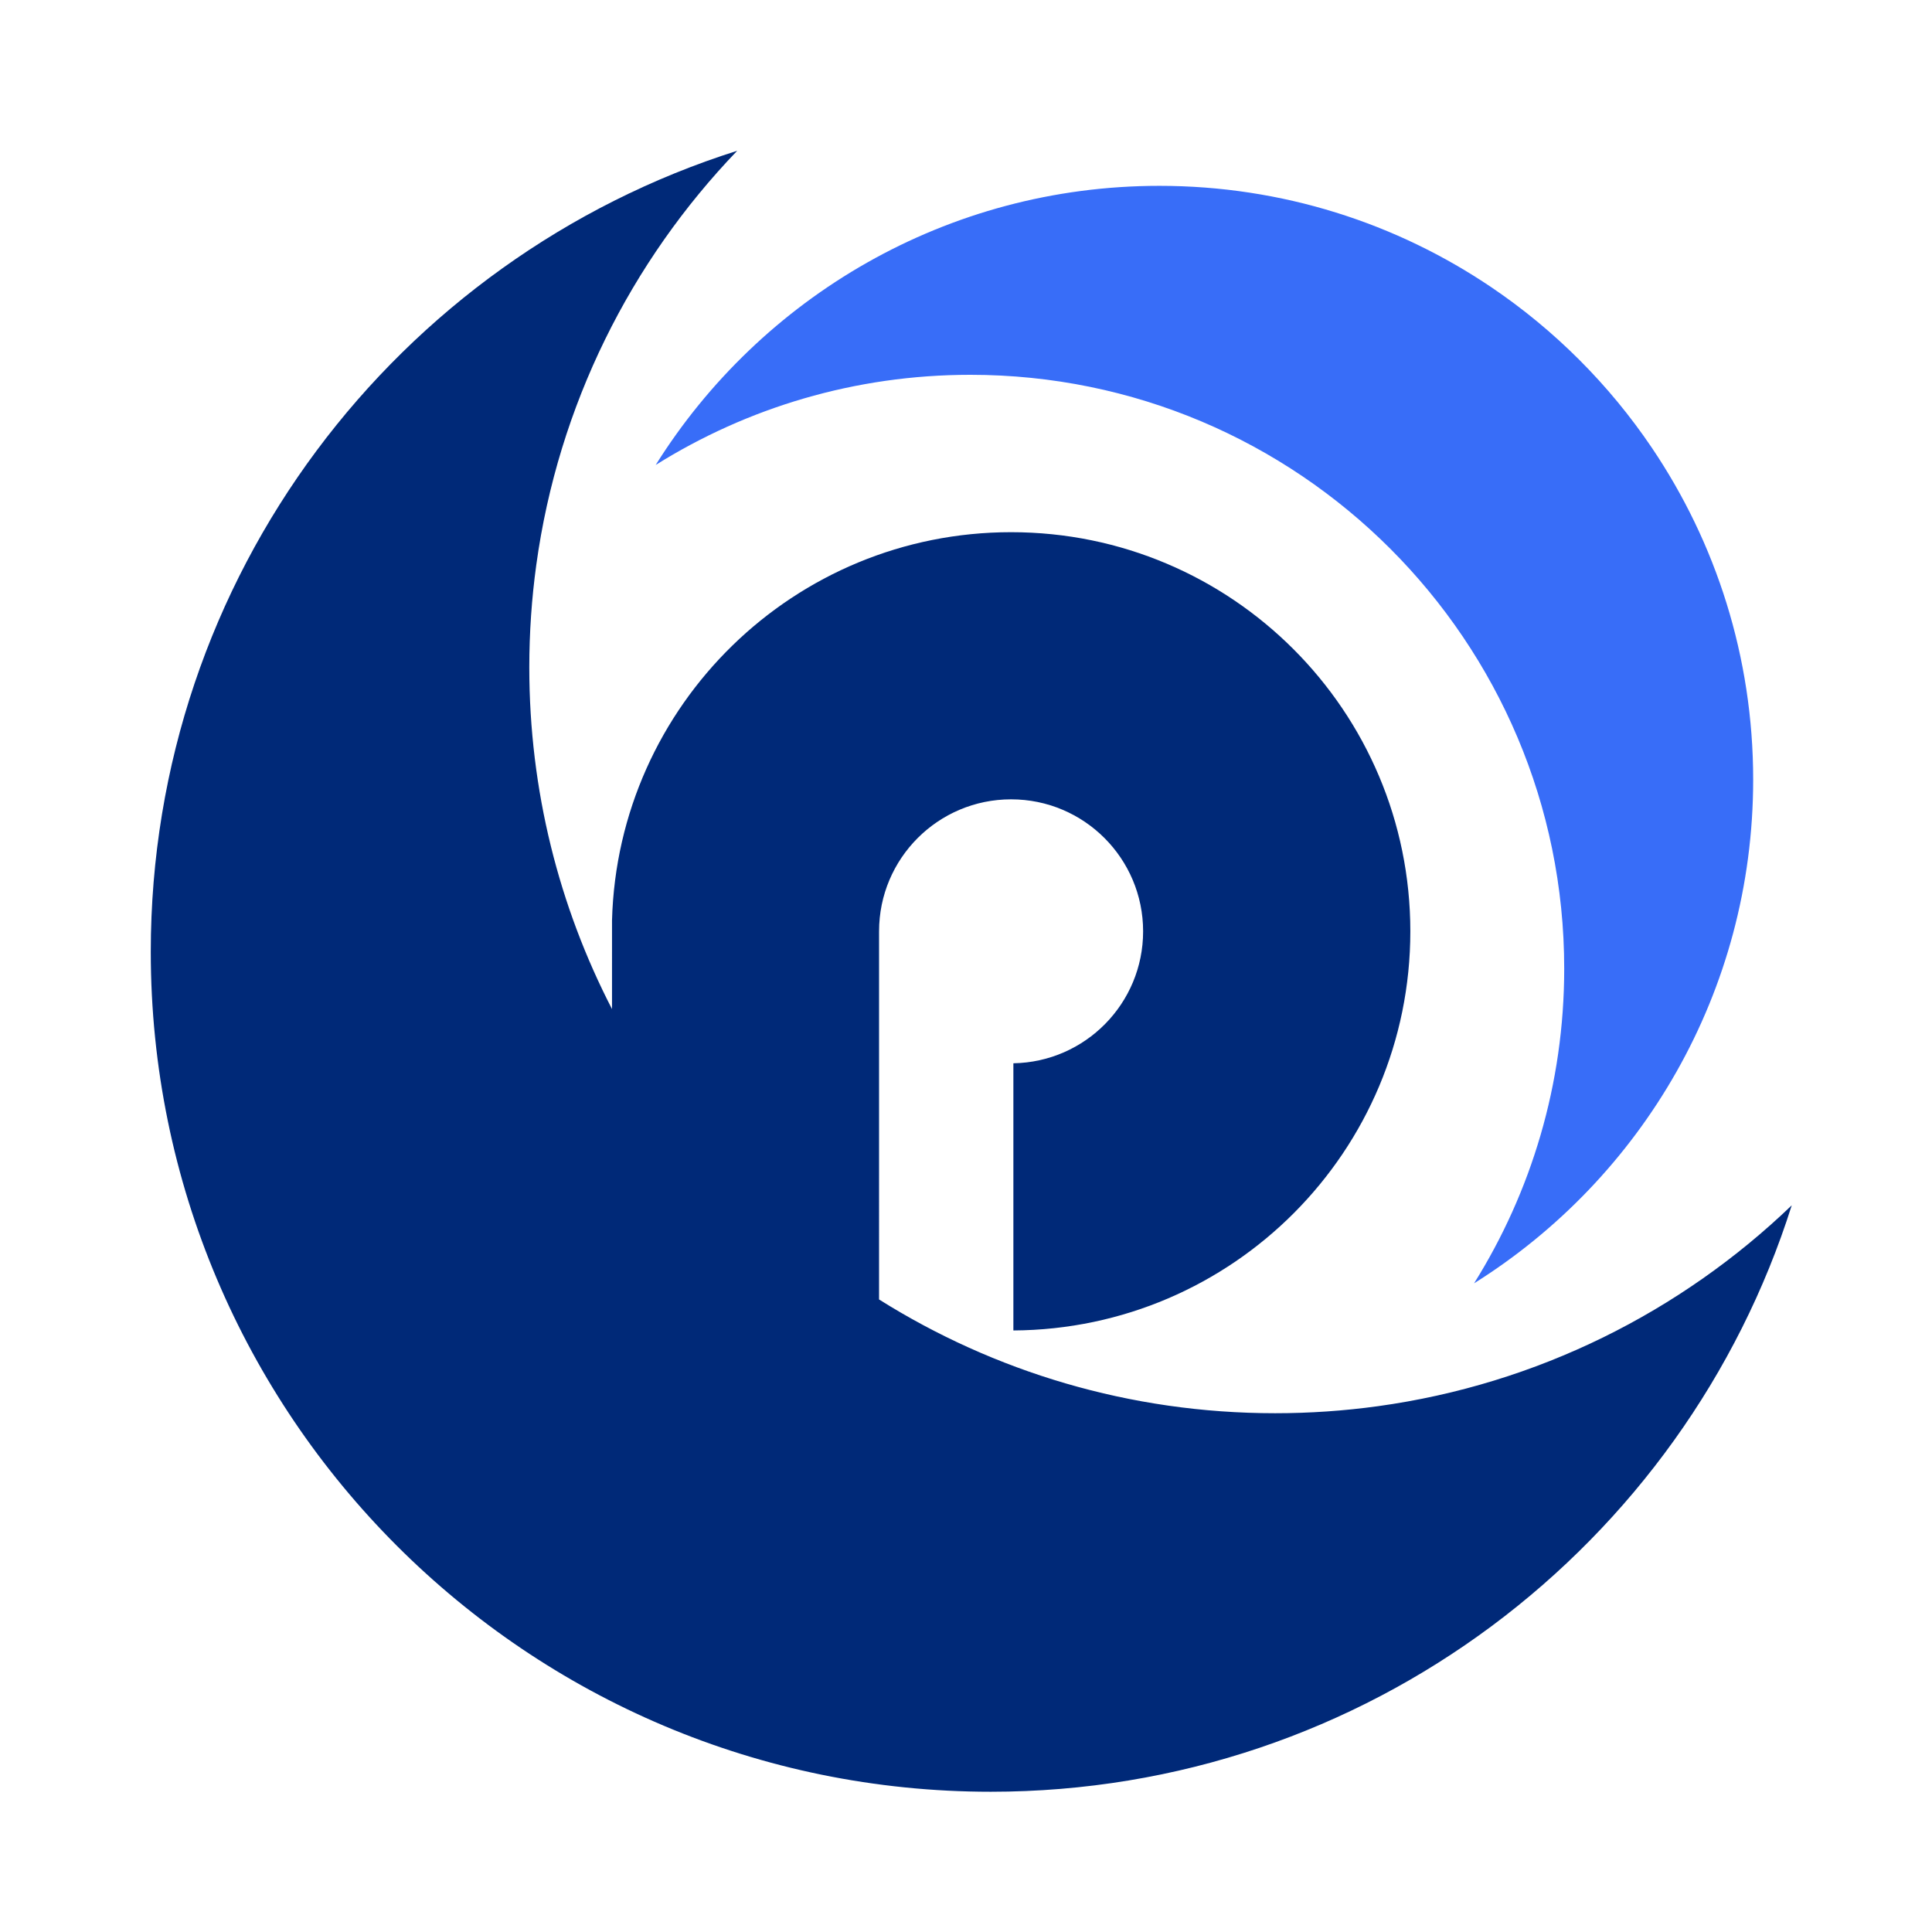 <?xml version="1.0" encoding="UTF-8"?>
<svg width="551px" height="551px" viewBox="0 0 551 551" version="1.1" xmlns="http://www.w3.org/2000/svg" xmlns:xlink="http://www.w3.org/1999/xlink">
    <title>OCP_LOGO_图形标</title>
    <g id="OCP_LOGO_图形标" stroke="none" stroke-width="1" fill="none" fill-rule="evenodd">
        <g id="编组备份-4" transform="translate(43, 43)">
            <path d="M167.246,0 C136.9,31.592 116.217,72.538 109.951,118.079 C108.636,127.643 107.953,137.408 107.953,147.335 C107.953,182.459 116.467,215.59 131.543,244.786 L131.546,219.434 C133.231,158.031 183.54,108.778 245.361,108.778 C308.241,108.778 359.222,159.744 359.222,222.616 C359.222,285.268 308.593,336.09 246.012,336.442 L246.012,260.243 C266.505,259.896 283.012,243.188 283.012,222.616 C283.012,201.824 266.153,184.967 245.361,184.967 C224.565,184.967 207.706,201.824 207.706,222.616 L207.703,327.603 C240.438,348.158 279.165,360.048 320.665,360.048 C330.592,360.048 340.357,359.364 349.921,358.049 C395.467,351.783 436.408,331.1 468,300.754 C437.342,397.715 346.657,468 239.559,468 C107.253,468 0,360.747 0,228.446 C0,121.344 70.285,30.663 167.246,0 Z" id="路径" fill="#002978"></path>
            <path d="M428.075,84.661 C415.903,66.646 400.354,51.102 382.339,38.93 C355.309,20.667 322.72,10 287.646,10 C227.077,10 173.939,41.795 144,89.607 C170.026,73.312 200.788,63.893 233.752,63.893 C327.286,63.893 403.107,139.714 403.107,233.248 C403.107,266.212 393.688,296.979 377.398,323 C425.205,293.061 457,239.923 457,179.354 C457,144.28 446.338,111.691 428.075,84.661 Z" id="Stroke-3" fill="#386DF8"></path>
        </g>
    </g>
</svg>